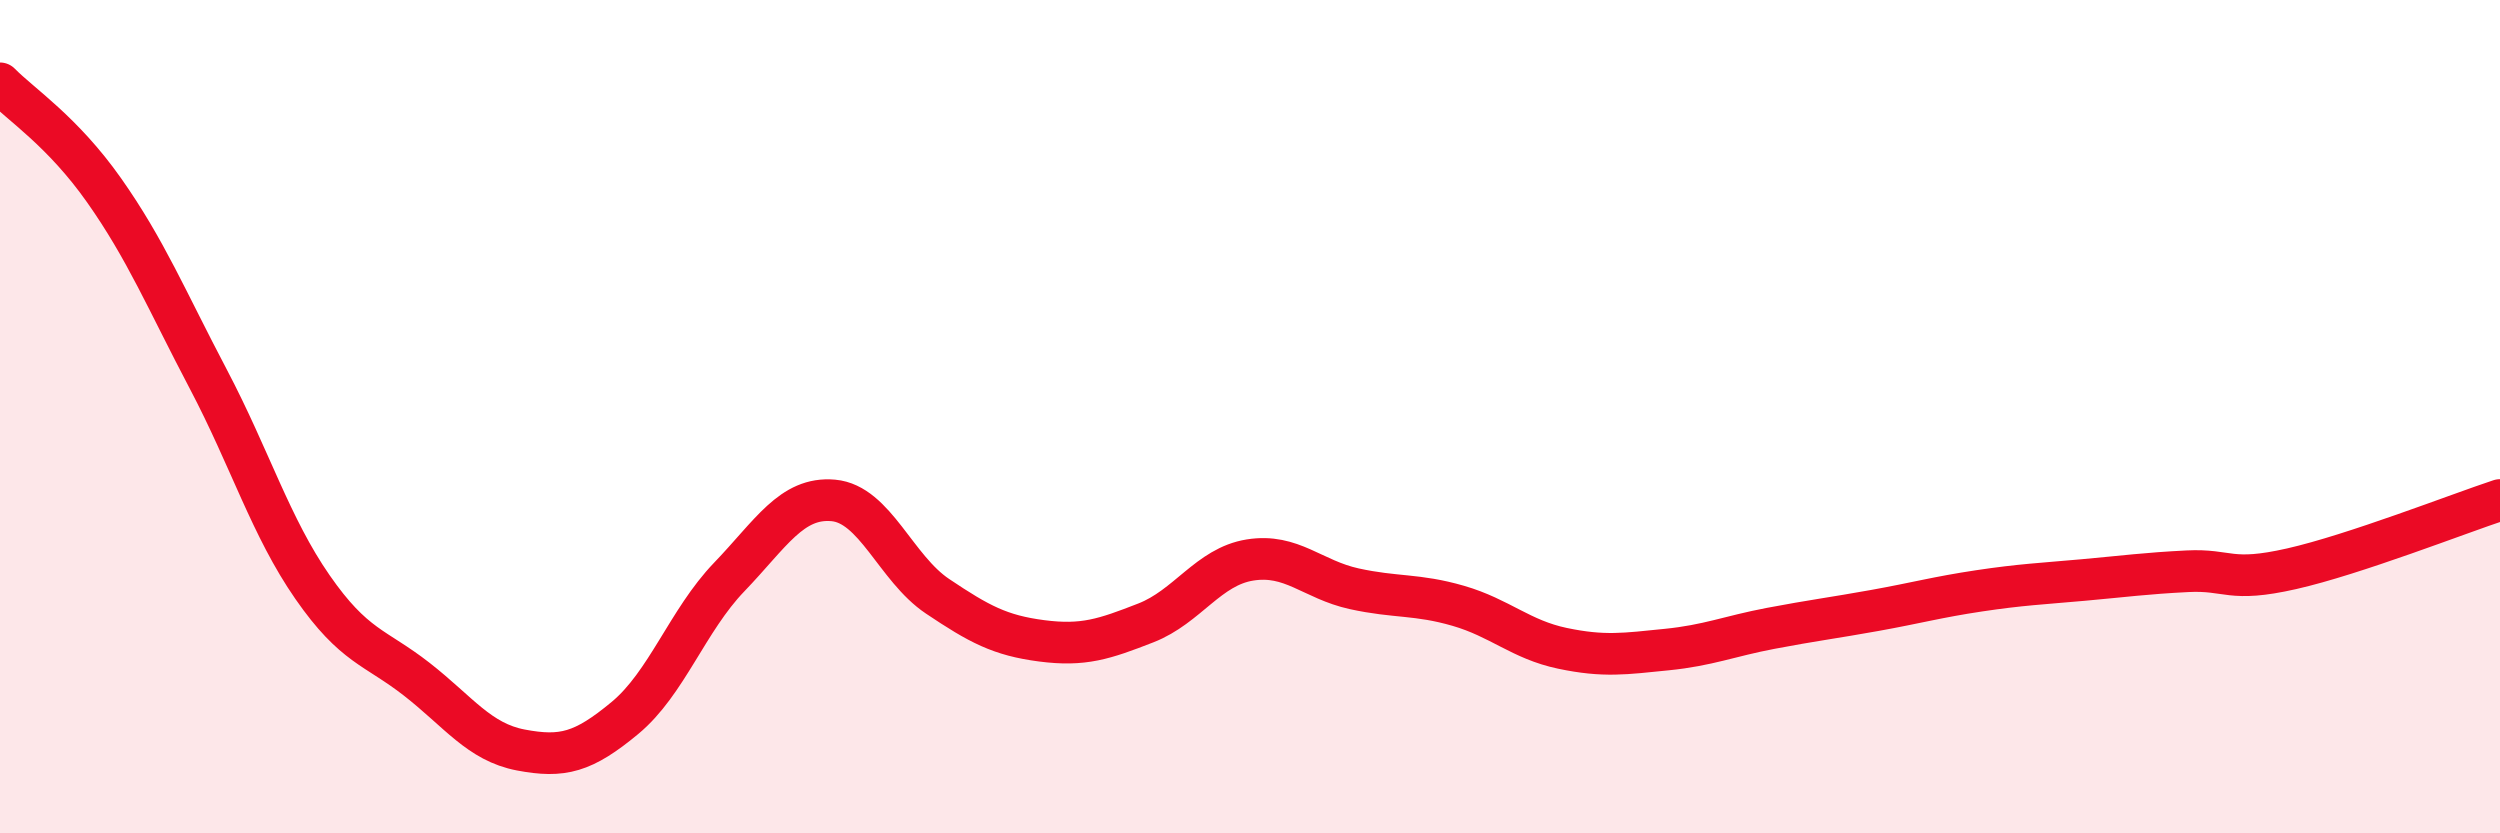 
    <svg width="60" height="20" viewBox="0 0 60 20" xmlns="http://www.w3.org/2000/svg">
      <path
        d="M 0,2 C 0.5,2.51 1.5,3.15 2.5,4.57 C 3.5,5.99 4,7.2 5,9.1 C 6,11 6.5,12.65 7.5,14.09 C 8.5,15.53 9,15.52 10,16.3 C 11,17.08 11.5,17.81 12.5,18 C 13.5,18.19 14,18.06 15,17.23 C 16,16.4 16.5,14.89 17.5,13.85 C 18.5,12.81 19,11.92 20,12.01 C 21,12.1 21.5,13.64 22.5,14.31 C 23.5,14.98 24,15.25 25,15.38 C 26,15.51 26.5,15.34 27.5,14.95 C 28.5,14.56 29,13.6 30,13.44 C 31,13.28 31.5,13.91 32.5,14.13 C 33.5,14.35 34,14.25 35,14.54 C 36,14.83 36.5,15.35 37.5,15.56 C 38.5,15.77 39,15.69 40,15.59 C 41,15.49 41.5,15.27 42.5,15.08 C 43.5,14.89 44,14.83 45,14.65 C 46,14.47 46.5,14.33 47.5,14.18 C 48.5,14.03 49,14.01 50,13.92 C 51,13.83 51.5,13.76 52.5,13.71 C 53.5,13.66 53.5,13.99 55,13.65 C 56.5,13.31 59,12.33 60,12L60 20L0 20Z"
        fill="#EB0A25"
        opacity="0.1"
        stroke-linecap="round"
        stroke-linejoin="round"
      />
      <path
        d="M 0,2 C 0.5,2.51 1.5,3.15 2.5,4.57 C 3.5,5.99 4,7.2 5,9.1 C 6,11 6.5,12.65 7.5,14.09 C 8.5,15.53 9,15.52 10,16.3 C 11,17.08 11.5,17.81 12.5,18 C 13.5,18.19 14,18.06 15,17.23 C 16,16.4 16.5,14.89 17.5,13.85 C 18.5,12.81 19,11.92 20,12.01 C 21,12.1 21.5,13.64 22.5,14.31 C 23.5,14.98 24,15.25 25,15.38 C 26,15.51 26.5,15.34 27.5,14.95 C 28.5,14.56 29,13.6 30,13.44 C 31,13.28 31.5,13.91 32.5,14.13 C 33.5,14.35 34,14.25 35,14.54 C 36,14.83 36.5,15.35 37.5,15.56 C 38.5,15.77 39,15.69 40,15.59 C 41,15.49 41.5,15.27 42.5,15.08 C 43.5,14.89 44,14.83 45,14.65 C 46,14.47 46.5,14.33 47.5,14.18 C 48.5,14.03 49,14.01 50,13.92 C 51,13.83 51.5,13.76 52.5,13.71 C 53.5,13.66 53.5,13.99 55,13.65 C 56.5,13.31 59,12.33 60,12"
        stroke="#EB0A25"
        stroke-width="1"
        fill="none"
        stroke-linecap="round"
        stroke-linejoin="round"
      />
    </svg>
  